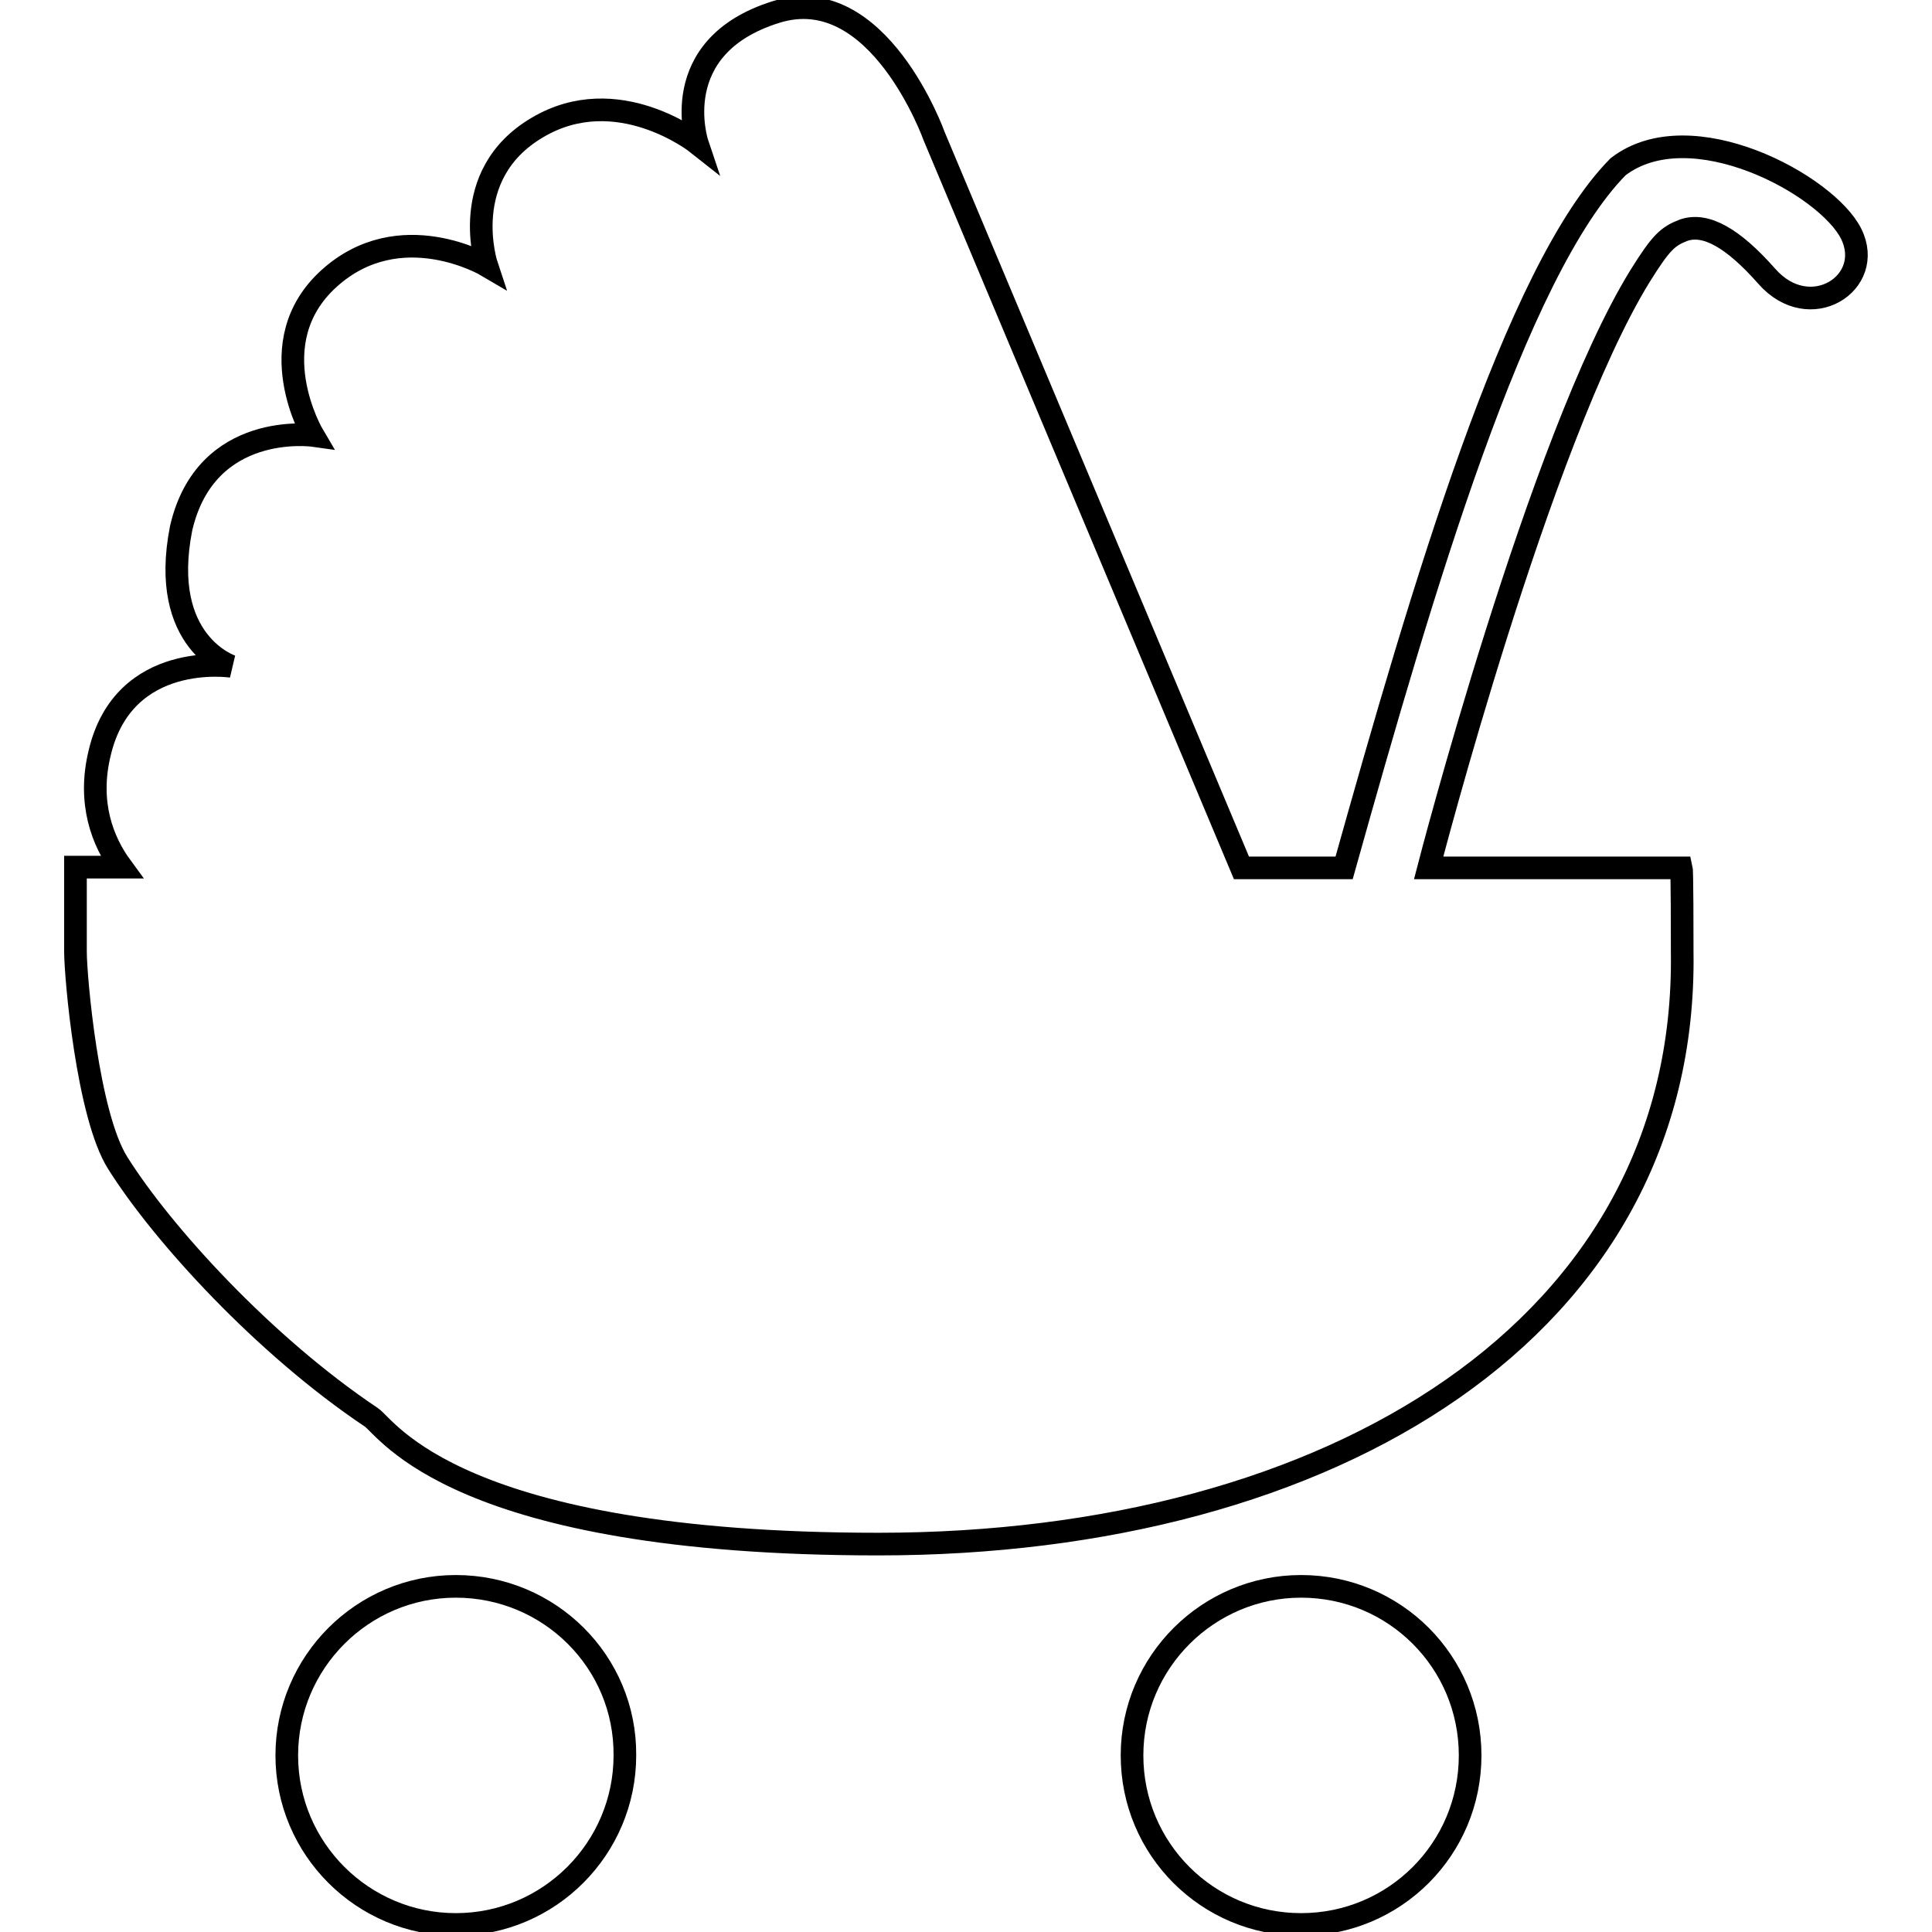 <?xml version="1.0" encoding="utf-8"?>
<!-- Svg Vector Icons : http://www.onlinewebfonts.com/icon -->
<!DOCTYPE svg PUBLIC "-//W3C//DTD SVG 1.1//EN" "http://www.w3.org/Graphics/SVG/1.1/DTD/svg11.dtd">
<svg version="1.1" xmlns="http://www.w3.org/2000/svg" xmlns:xlink="http://www.w3.org/1999/xlink" x="0px" y="0px" viewBox="0 0 256 256" enable-background="new 0 0 256 256" xml:space="preserve">
<g><g><path stroke-width="3" fill-opacity="0" stroke="#000000"  d="M49.2,187.8c2.1,1.4,11.2,16.8,67.2,16.8c60.1,0,107.2-28.7,106.5-78.4c0-10.8-0.1-11.2-0.1-11.2l-33.5,0c0,0,14.7-56.8,28-78.4c2.8-4.5,3.7-5.3,5.8-6.1c2.9-1,6.5,1,11,6.1l0,0c5.7,6.5,14.4,0.9,11.2-5.6c-3.2-6.5-21.3-16.3-30.9-8.9c-13.6,13.8-25.9,55.8-36.3,92.9h-13.6l-40.7-96.9c0,0-7.4-20.8-21-16.5C88.1,6.2,92.4,19,92.4,19s-10.6-8.4-21.2-2.1c-10.7,6.3-6.7,18.3-6.7,18.3S53,28.4,43.6,36.9c-9.4,8.5-2.1,20.8-2.1,20.8s-14.2-2-17.5,12.3c-3,15.2,6.7,18.3,6.7,18.3s-14.3-2.2-17.5,11.5c-1.6,6.6,0.4,11.7,2.9,15.1H10v11.2c0,3.3,1.6,21.7,5.6,28C21.5,163.5,35,178.3,49.2,187.8z"/><path stroke-width="3" fill-opacity="0" stroke="#000000"  d="M150,232.6c0,12.4,10,22.4,22.4,22.4c12.4,0,22.4-10,22.4-22.4l0,0c0-12.4-10-22.4-22.4-22.4C160.1,210.2,150,220.2,150,232.6z"/><path stroke-width="3" fill-opacity="0" stroke="#000000"  d="M60.4,210.2c-12.4,0-22.4,10.1-22.4,22.4C38,245,48.1,255,60.4,255c12.4,0,22.4-10.1,22.4-22.4C82.9,220.2,72.8,210.2,60.4,210.2z"/></g></g>
</svg>